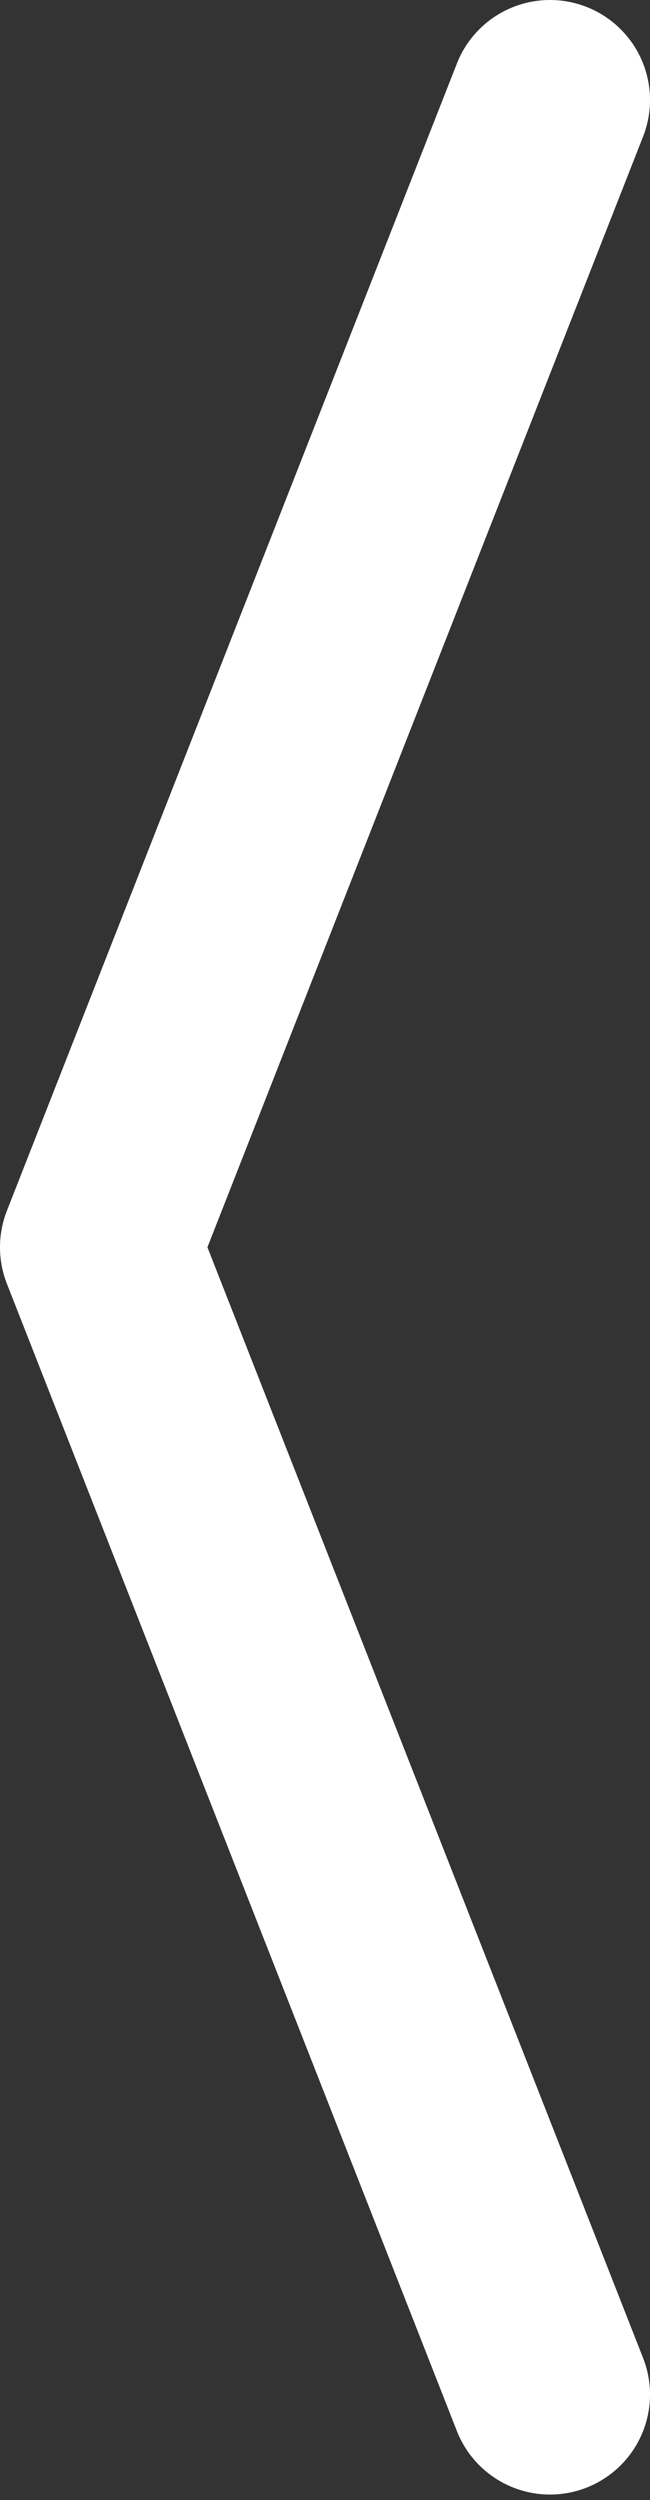 <?xml version="1.0" encoding="UTF-8"?> <svg xmlns="http://www.w3.org/2000/svg" width="13" height="50" viewBox="0 0 13 50" fill="none"><rect x="0" y="0" width="13" height="50" fill="#333333" stroke="none"/> <path d="M11 2L2 24.944L11 47.889" stroke="white" stroke-width="4" stroke-linecap="round" stroke-linejoin="round"></path> </svg> 